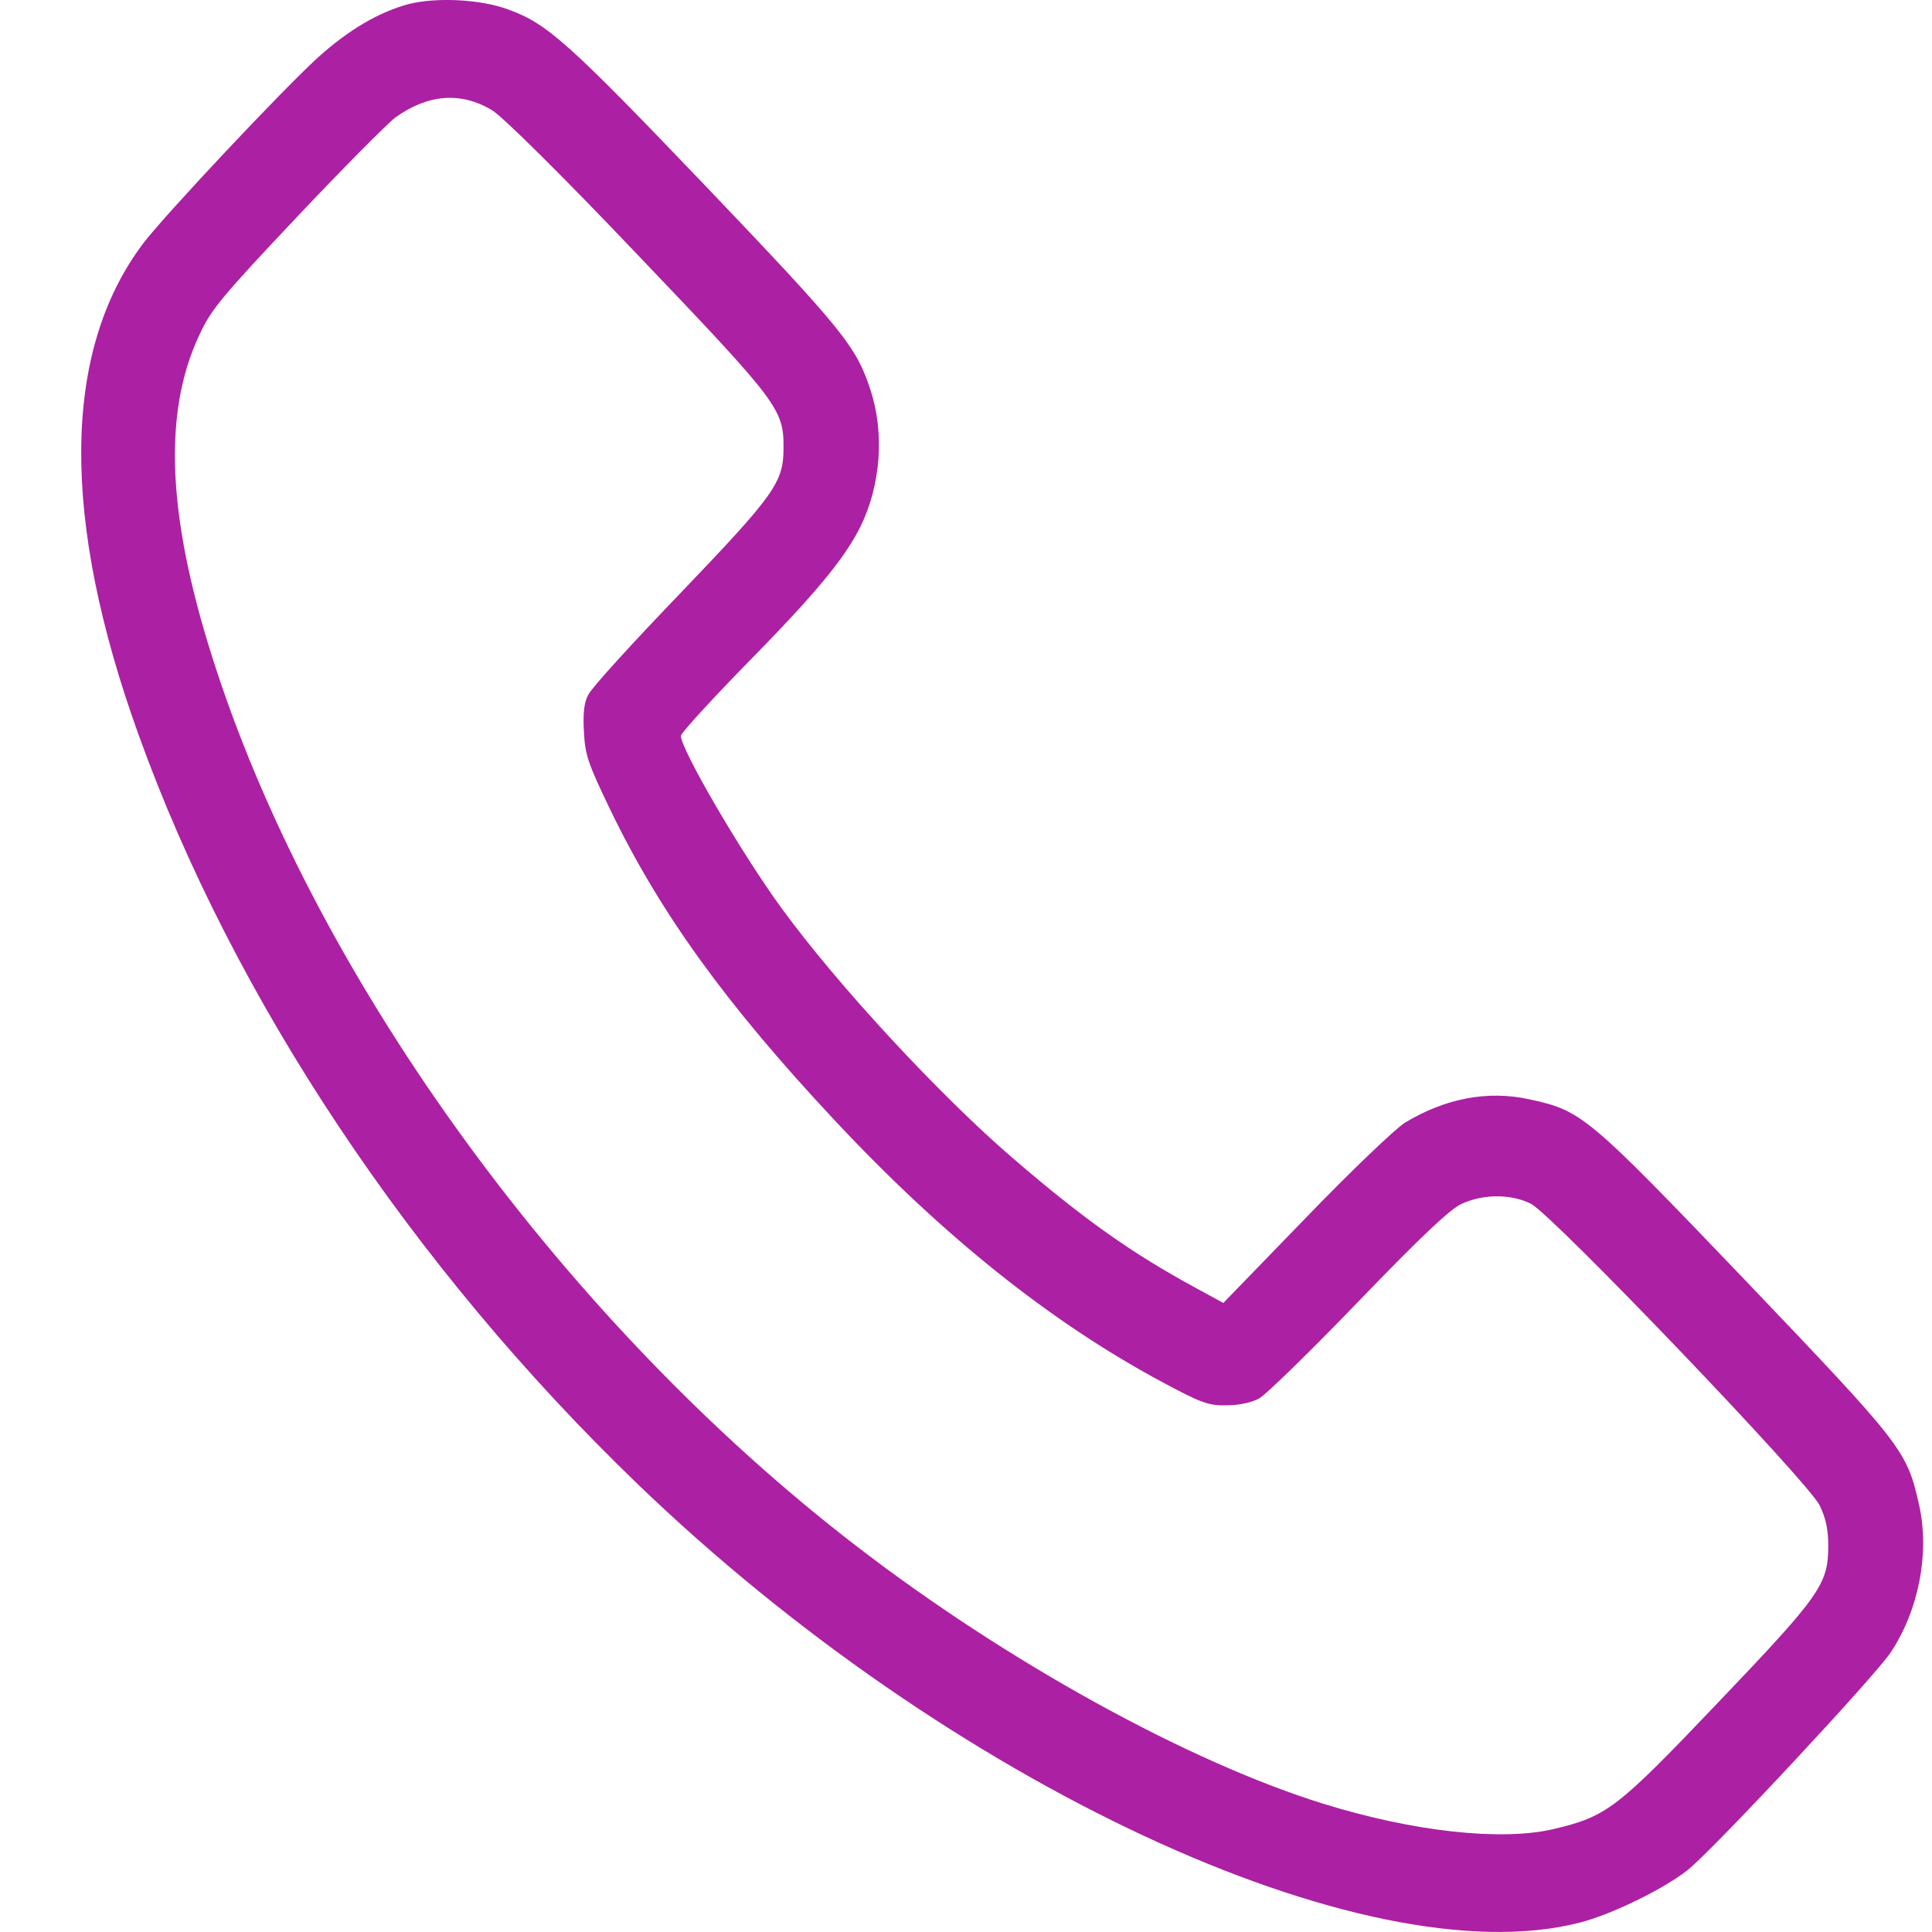 <svg width="20" height="20" viewBox="0 0 20 20" fill="none" xmlns="http://www.w3.org/2000/svg">
<path d="M4.227 0.043C3.924 0.125 3.614 0.305 3.296 0.591C2.944 0.908 1.683 2.249 1.477 2.527C0.643 3.641 0.628 5.373 1.436 7.61C2.42 10.344 4.265 13.113 6.599 15.361C9.817 18.462 14.126 20.468 16.345 19.905C16.674 19.823 17.22 19.557 17.471 19.358C17.725 19.159 19.416 17.344 19.573 17.105C19.865 16.663 19.978 16.073 19.865 15.572C19.738 15.013 19.697 14.962 18.07 13.257C16.427 11.54 16.375 11.498 15.832 11.38C15.402 11.286 14.964 11.368 14.542 11.623C14.444 11.685 13.98 12.127 13.513 12.612L12.664 13.488L12.39 13.339C11.721 12.976 11.227 12.628 10.49 11.994C9.734 11.345 8.679 10.207 8.096 9.409C7.673 8.83 7.052 7.763 7.048 7.618C7.048 7.591 7.34 7.27 7.695 6.906C8.444 6.144 8.739 5.788 8.907 5.452C9.117 5.025 9.158 4.486 9.012 4.04C8.866 3.586 8.724 3.414 7.295 1.916C5.881 0.438 5.664 0.243 5.26 0.098C4.979 -0.008 4.515 -0.031 4.227 0.043ZM5.095 1.142C5.2 1.205 5.799 1.795 6.603 2.64C8.058 4.165 8.114 4.235 8.111 4.638C8.111 4.994 8.021 5.119 7.044 6.14C6.551 6.652 6.12 7.125 6.09 7.192C6.045 7.274 6.034 7.387 6.045 7.579C6.057 7.814 6.087 7.904 6.315 8.377C6.831 9.448 7.512 10.391 8.638 11.595C9.757 12.792 10.872 13.684 12.02 14.301C12.428 14.52 12.507 14.552 12.694 14.548C12.821 14.548 12.955 14.52 13.034 14.477C13.105 14.438 13.569 13.985 14.063 13.472C14.699 12.812 15.009 12.518 15.129 12.463C15.354 12.358 15.645 12.358 15.851 12.463C16.076 12.581 18.721 15.342 18.837 15.584C18.9 15.713 18.926 15.831 18.926 15.999C18.926 16.401 18.848 16.511 17.785 17.625C16.734 18.728 16.637 18.803 16.076 18.936C15.533 19.061 14.624 18.959 13.704 18.674C12.301 18.239 10.415 17.199 8.863 16.003C5.873 13.703 3.307 10.188 2.241 6.938C1.732 5.393 1.676 4.286 2.065 3.465C2.185 3.203 2.297 3.07 3.075 2.245C3.554 1.737 4.014 1.275 4.093 1.216C4.429 0.974 4.773 0.947 5.095 1.142Z" fill="#AC20A3"/>
</svg>
